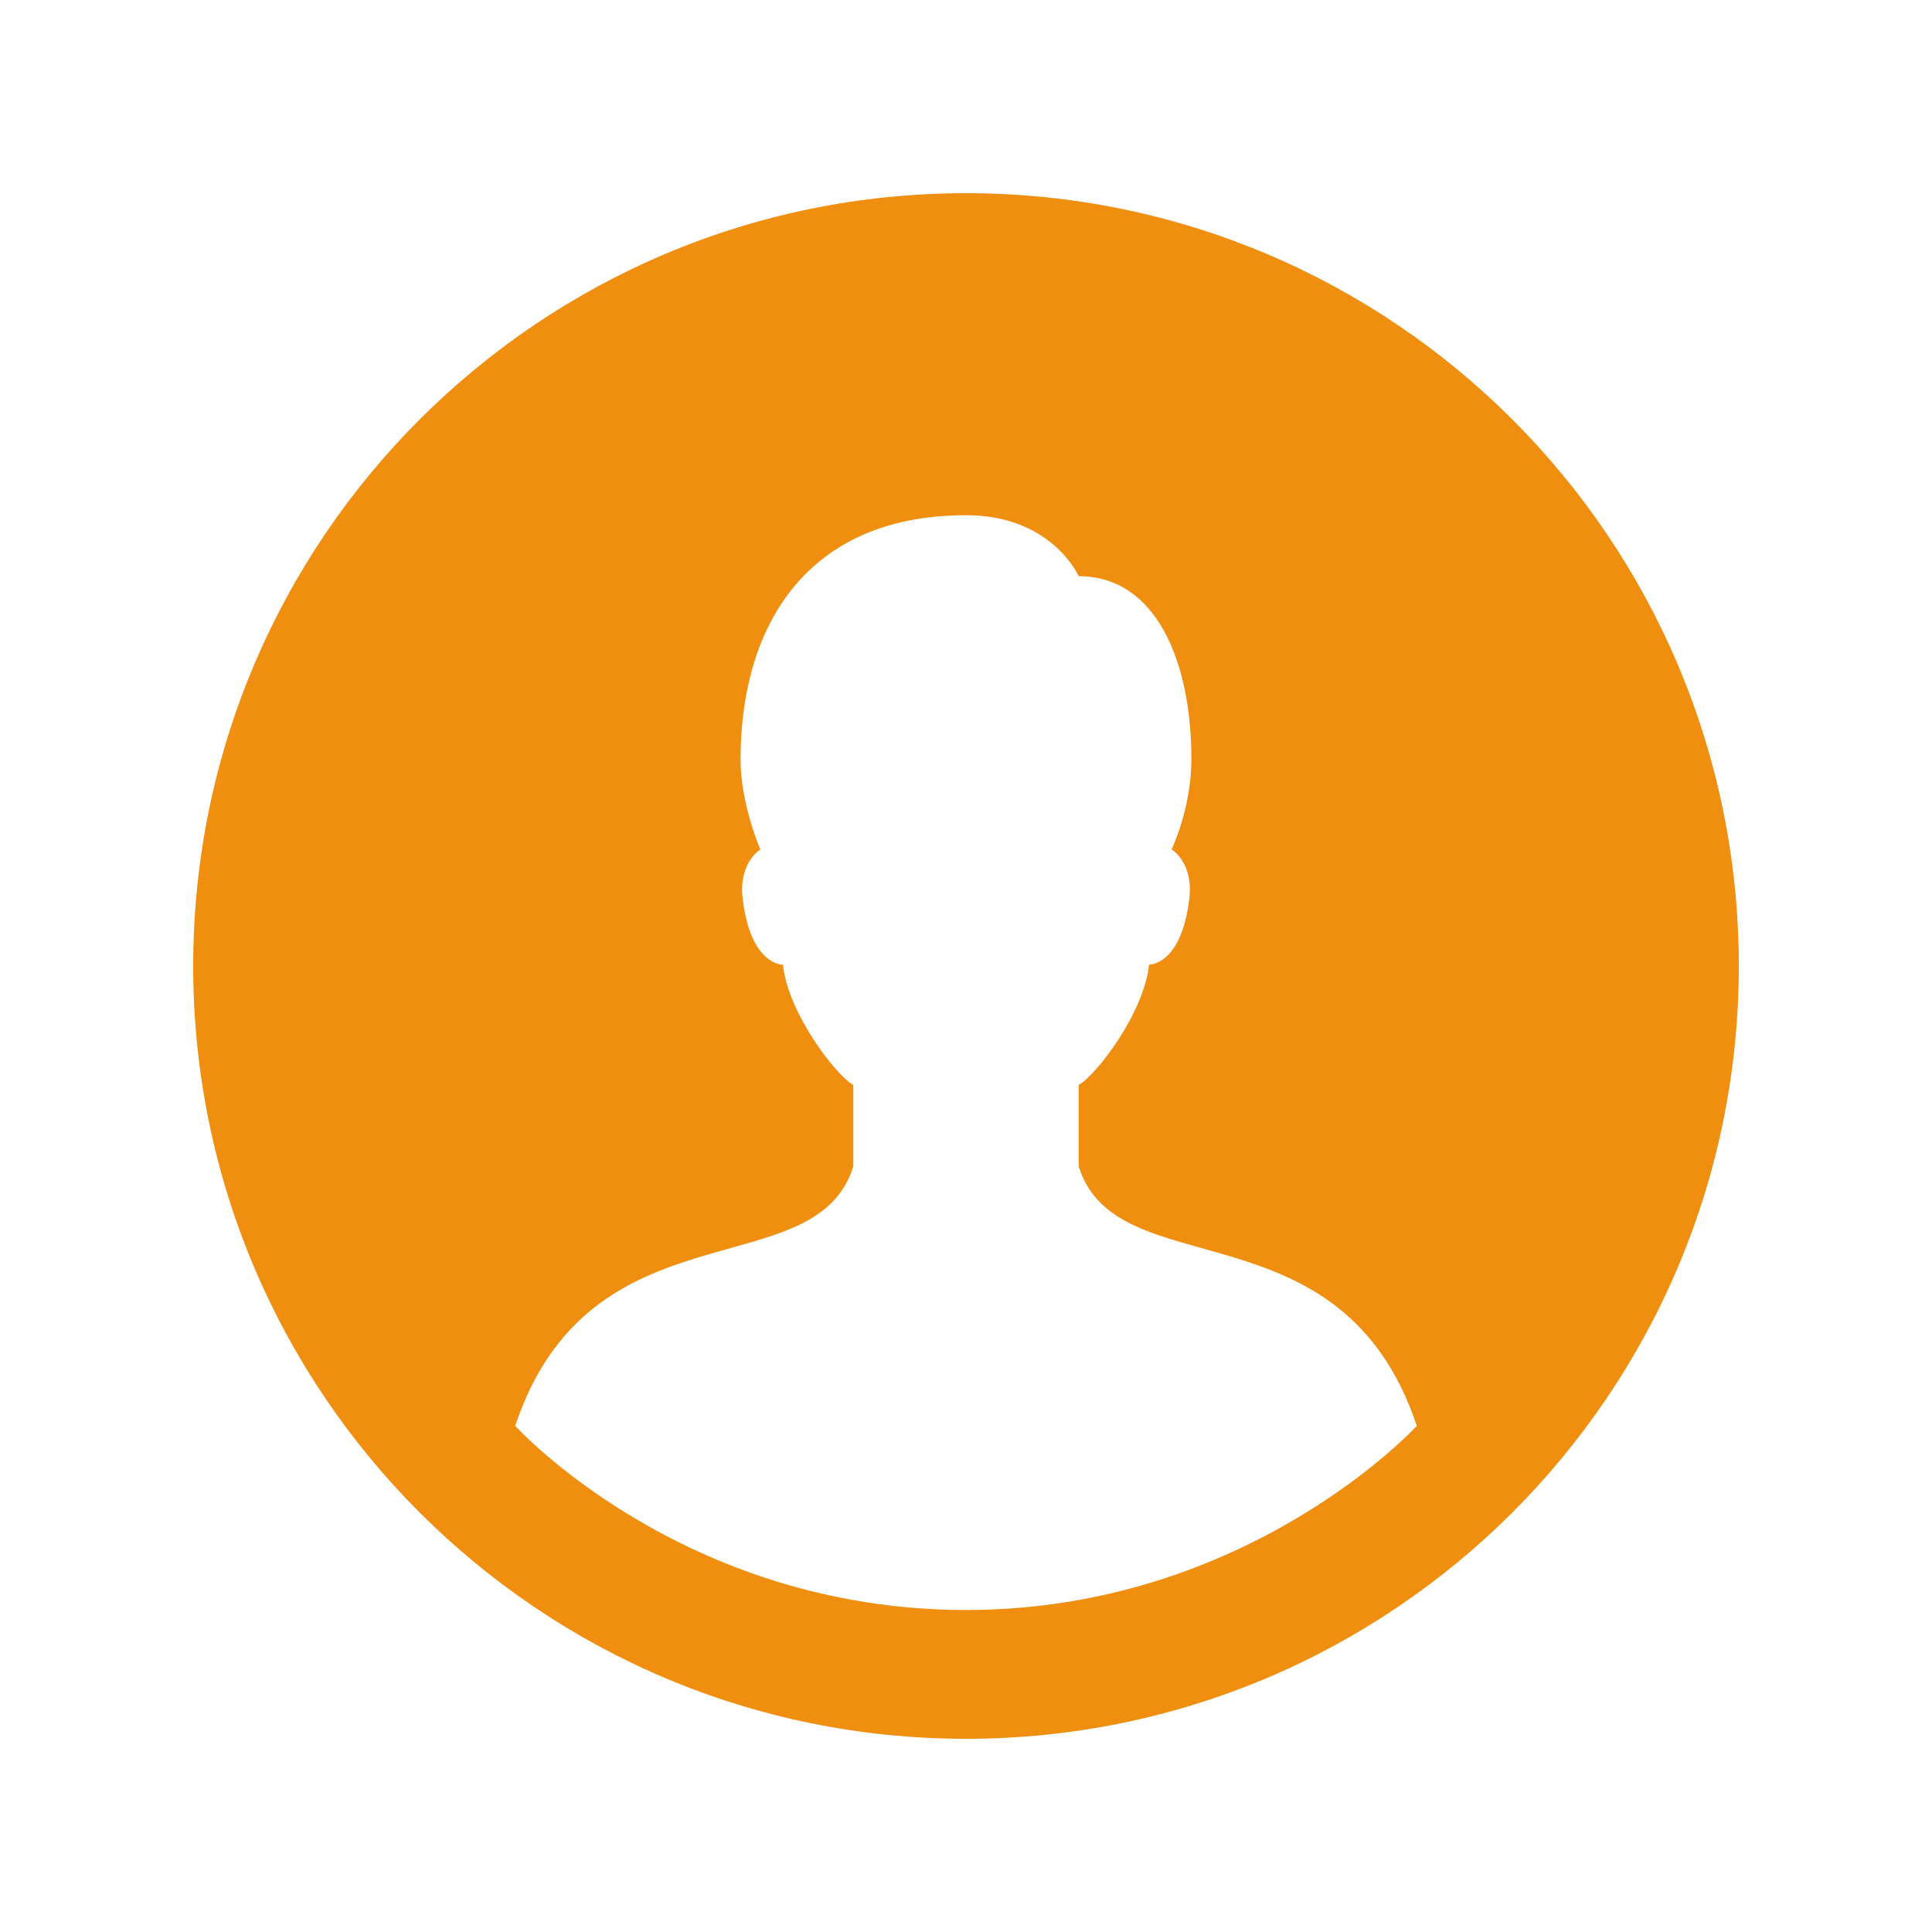 <svg xmlns="http://www.w3.org/2000/svg" viewBox="0 0 30 30" width="60" height="60"><path d="M15,3C8.373,3,3,8.373,3,15c0,6.627,5.373,12,12,12s12-5.373,12-12C27,8.373,21.627,3,15,3z M8,22.141 c1.167-3.5,4.667-2.134,5.25-4.03v-1.264c-0.262-0.141-1.013-1.109-1.092-1.865c-0.207-0.018-0.531-0.223-0.627-1.034 c-0.051-0.435,0.153-0.68,0.276-0.757c0,0-0.308-0.702-0.308-1.399C11.5,9.72,12.526,8,15,8c1.336,0,1.75,0.947,1.75,0.947 c1.194,0,1.75,1.309,1.75,2.844c0,0.765-0.308,1.399-0.308,1.399c0.124,0.077,0.328,0.322,0.277,0.757 c-0.096,0.811-0.42,1.016-0.627,1.034c-0.079,0.756-0.829,1.724-1.092,1.865v1.264c0.583,1.897,4.083,0.531,5.25,4.031 c0,0-2.618,2.859-7,2.859C10.593,25,8,22.141,8,22.141z" fill="#F08E0F"></path></svg>